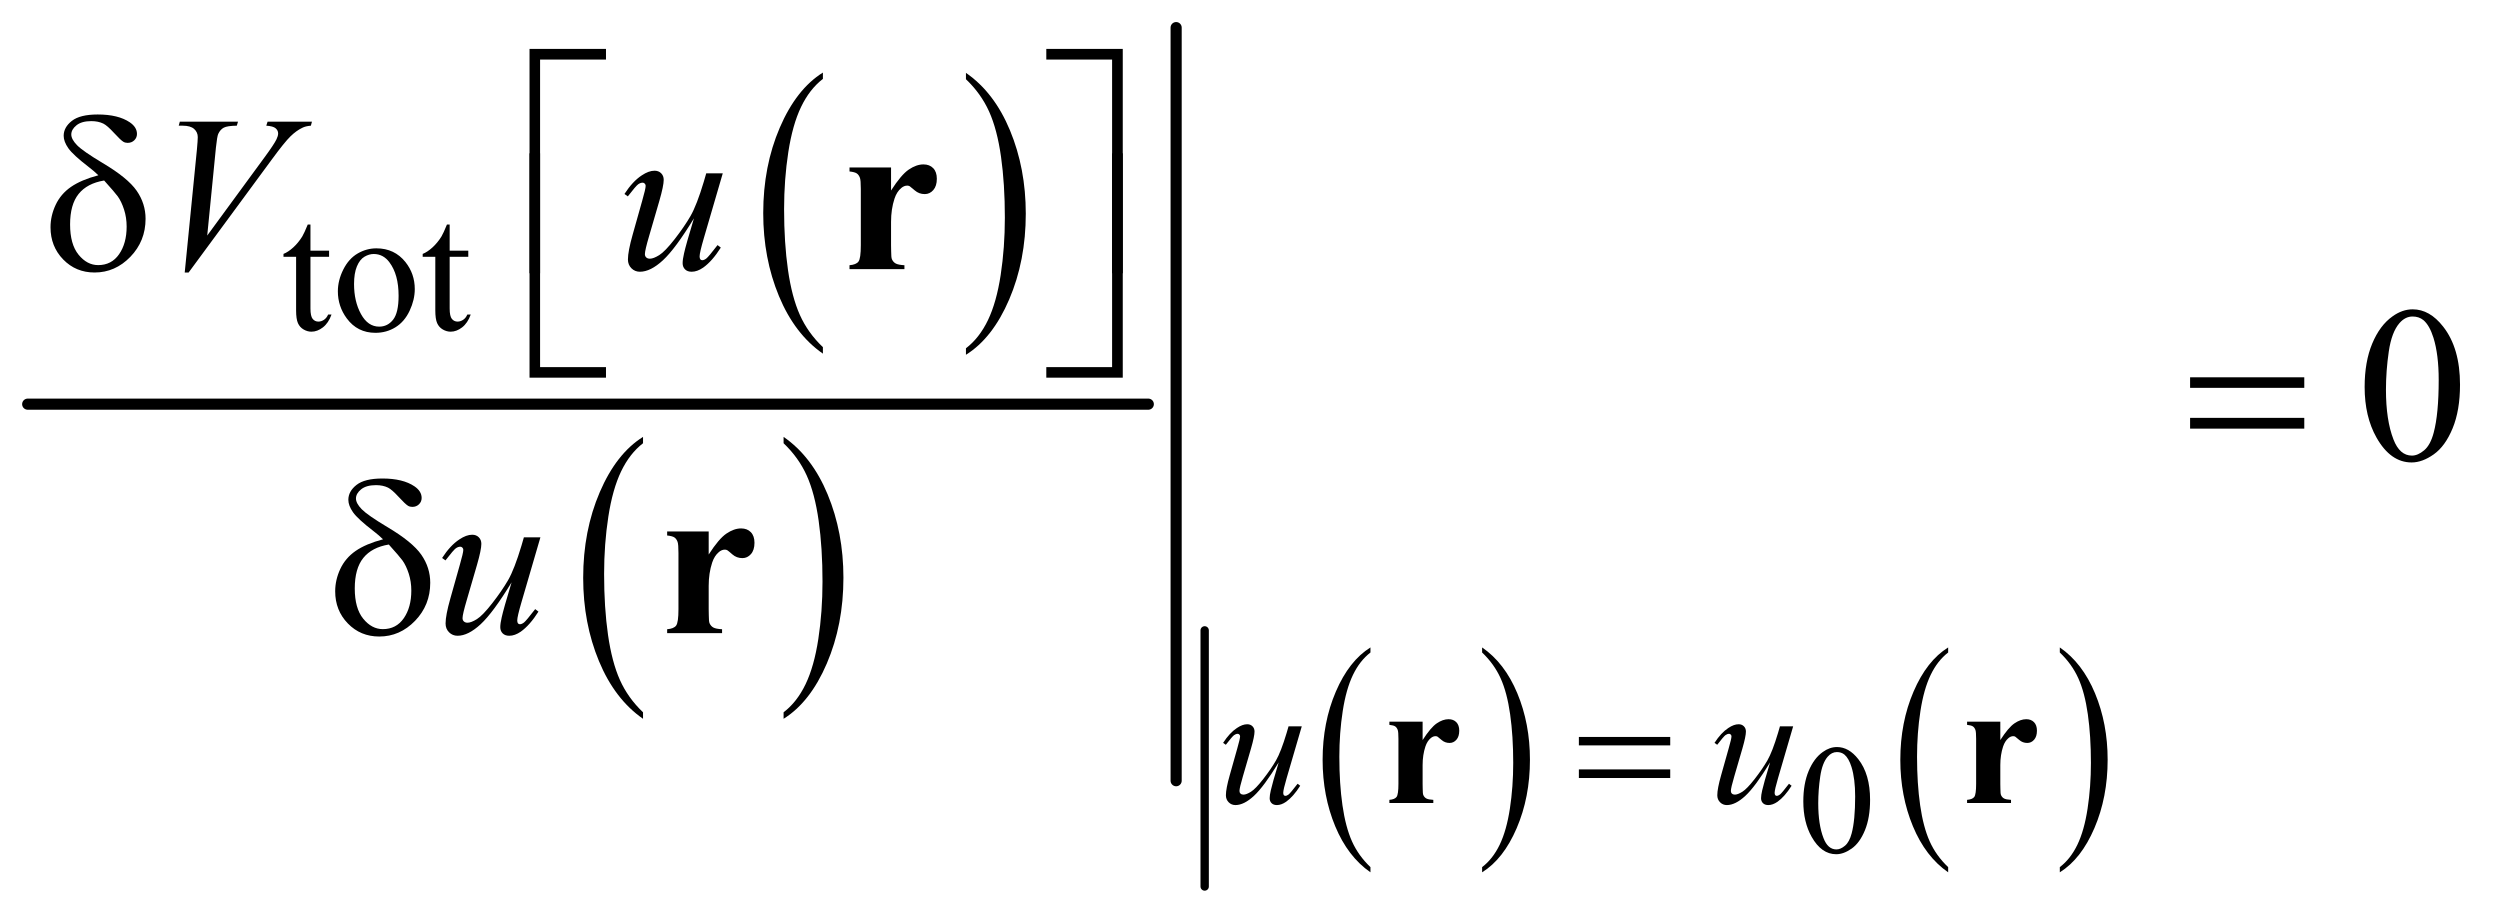 <?xml version="1.0" encoding="UTF-8"?>
<!DOCTYPE svg PUBLIC '-//W3C//DTD SVG 1.0//EN'
          'http://www.w3.org/TR/2001/REC-SVG-20010904/DTD/svg10.dtd'>
<svg stroke-dasharray="none" shape-rendering="auto" xmlns="http://www.w3.org/2000/svg" font-family="'Dialog'" text-rendering="auto" width="176" fill-opacity="1" color-interpolation="auto" color-rendering="auto" preserveAspectRatio="xMidYMid meet" font-size="12px" viewBox="0 0 176 65" fill="black" xmlns:xlink="http://www.w3.org/1999/xlink" stroke="black" image-rendering="auto" stroke-miterlimit="10" stroke-linecap="square" stroke-linejoin="miter" font-style="normal" stroke-width="1" height="65" stroke-dashoffset="0" font-weight="normal" stroke-opacity="1"
><!--Generated by the Batik Graphics2D SVG Generator--><defs id="genericDefs"
  /><g
  ><defs id="defs1"
    ><clipPath clipPathUnits="userSpaceOnUse" id="clipPath1"
      ><path d="M0.753 1.347 L112.384 1.347 L112.384 42.41 L0.753 42.41 L0.753 1.347 Z"
      /></clipPath
      ><clipPath clipPathUnits="userSpaceOnUse" id="clipPath2"
      ><path d="M24.051 43.051 L24.051 1354.949 L3590.543 1354.949 L3590.543 43.051 Z"
      /></clipPath
    ></defs
    ><g transform="scale(1.576,1.576) translate(-0.753,-1.347) matrix(0.031,0,0,0.031,0,0)"
    ><path d="M1210.062 543.703 L1210.062 553.047 Q1169.406 524.797 1146.742 470.148 Q1124.078 415.5 1124.078 350.531 Q1124.078 282.953 1147.914 227.438 Q1171.75 171.922 1210.062 148.016 L1210.062 157.141 Q1190.906 171.922 1178.602 197.562 Q1166.297 223.203 1160.219 262.641 Q1154.141 302.078 1154.141 344.875 Q1154.141 393.328 1159.75 432.445 Q1165.359 471.562 1176.883 497.312 Q1188.406 523.062 1210.062 543.703 Z" stroke="none" clip-path="url(#clipPath2)"
    /></g
    ><g transform="matrix(0.049,0,0,0.049,-1.186,-2.123)"
    ><path d="M1412.016 157.141 L1412.016 148.016 Q1452.656 176.047 1475.32 230.695 Q1497.984 285.344 1497.984 350.312 Q1497.984 417.891 1474.156 473.516 Q1450.328 529.141 1412.016 553.047 L1412.016 543.703 Q1431.328 528.922 1443.633 503.281 Q1455.938 477.641 1461.93 438.312 Q1467.922 398.984 1467.922 355.969 Q1467.922 307.719 1462.398 268.5 Q1456.875 229.281 1445.266 203.531 Q1433.656 177.781 1412.016 157.141 Z" stroke="none" clip-path="url(#clipPath2)"
    /></g
    ><g transform="matrix(0.049,0,0,0.049,-1.186,-2.123)"
    ><path d="M948.062 1066.703 L948.062 1076.047 Q907.406 1047.797 884.742 993.148 Q862.078 938.5 862.078 873.531 Q862.078 805.953 885.914 750.438 Q909.75 694.922 948.062 671.016 L948.062 680.141 Q928.906 694.922 916.602 720.562 Q904.297 746.203 898.219 785.641 Q892.141 825.078 892.141 867.875 Q892.141 916.328 897.75 955.445 Q903.359 994.562 914.883 1020.312 Q926.406 1046.062 948.062 1066.703 Z" stroke="none" clip-path="url(#clipPath2)"
    /></g
    ><g transform="matrix(0.049,0,0,0.049,-1.186,-2.123)"
    ><path d="M1150.016 680.141 L1150.016 671.016 Q1190.656 699.047 1213.32 753.695 Q1235.984 808.344 1235.984 873.312 Q1235.984 940.891 1212.156 996.516 Q1188.328 1052.141 1150.016 1076.047 L1150.016 1066.703 Q1169.328 1051.922 1181.633 1026.281 Q1193.938 1000.641 1199.93 961.312 Q1205.922 921.984 1205.922 878.969 Q1205.922 830.719 1200.398 791.5 Q1194.875 752.281 1183.266 726.531 Q1171.656 700.781 1150.016 680.141 Z" stroke="none" clip-path="url(#clipPath2)"
    /></g
    ><g stroke-width="16" transform="matrix(0.049,0,0,0.049,-1.186,-2.123)" stroke-linejoin="round" stroke-linecap="round"
    ><line y2="624" fill="none" x1="64" clip-path="url(#clipPath2)" x2="1674" y1="624"
    /></g
    ><g stroke-width="16" transform="matrix(0.049,0,0,0.049,-1.186,-2.123)" stroke-linejoin="round" stroke-linecap="round"
    ><line y2="1165" fill="none" x1="1714" clip-path="url(#clipPath2)" x2="1714" y1="83"
    /></g
    ><g transform="matrix(0.049,0,0,0.049,-1.186,-2.123)"
    ><path d="M1993.188 1289.156 L1993.188 1296.609 Q1960.688 1274.078 1942.57 1230.484 Q1924.453 1186.891 1924.453 1135.062 Q1924.453 1081.156 1943.508 1036.867 Q1962.562 992.578 1993.188 973.516 L1993.188 980.797 Q1977.875 992.578 1968.039 1013.031 Q1958.203 1033.484 1953.344 1064.945 Q1948.484 1096.406 1948.484 1130.562 Q1948.484 1169.219 1952.969 1200.414 Q1957.453 1231.609 1966.664 1252.156 Q1975.875 1272.703 1993.188 1289.156 Z" stroke="none" clip-path="url(#clipPath2)"
    /></g
    ><g transform="matrix(0.049,0,0,0.049,-1.186,-2.123)"
    ><path d="M2153.609 980.797 L2153.609 973.516 Q2186.094 995.875 2204.211 1039.469 Q2222.328 1083.062 2222.328 1134.891 Q2222.328 1188.797 2203.281 1233.172 Q2184.234 1277.547 2153.609 1296.609 L2153.609 1289.156 Q2169.047 1277.375 2178.883 1256.922 Q2188.719 1236.469 2193.508 1205.094 Q2198.297 1173.719 2198.297 1139.391 Q2198.297 1100.922 2193.883 1069.633 Q2189.469 1038.344 2180.188 1017.805 Q2170.906 997.266 2153.609 980.797 Z" stroke="none" clip-path="url(#clipPath2)"
    /></g
    ><g transform="matrix(0.049,0,0,0.049,-1.186,-2.123)"
    ><path d="M2823.188 1289.156 L2823.188 1296.609 Q2790.688 1274.078 2772.57 1230.484 Q2754.453 1186.891 2754.453 1135.062 Q2754.453 1081.156 2773.508 1036.867 Q2792.562 992.578 2823.188 973.516 L2823.188 980.797 Q2807.875 992.578 2798.039 1013.031 Q2788.203 1033.484 2783.344 1064.945 Q2778.484 1096.406 2778.484 1130.562 Q2778.484 1169.219 2782.969 1200.414 Q2787.453 1231.609 2796.664 1252.156 Q2805.875 1272.703 2823.188 1289.156 Z" stroke="none" clip-path="url(#clipPath2)"
    /></g
    ><g transform="matrix(0.049,0,0,0.049,-1.186,-2.123)"
    ><path d="M2983.609 980.797 L2983.609 973.516 Q3016.094 995.875 3034.211 1039.469 Q3052.328 1083.062 3052.328 1134.891 Q3052.328 1188.797 3033.281 1233.172 Q3014.234 1277.547 2983.609 1296.609 L2983.609 1289.156 Q2999.047 1277.375 3008.883 1256.922 Q3018.719 1236.469 3023.508 1205.094 Q3028.297 1173.719 3028.297 1139.391 Q3028.297 1100.922 3023.883 1069.633 Q3019.469 1038.344 3010.188 1017.805 Q3000.906 997.266 2983.609 980.797 Z" stroke="none" clip-path="url(#clipPath2)"
    /></g
    ><g stroke-width="12" transform="matrix(0.049,0,0,0.049,-1.186,-2.123)" stroke-linejoin="round" stroke-linecap="round"
    ><line y2="1317" fill="none" x1="1755" clip-path="url(#clipPath2)" x2="1755" y1="949"
    /></g
    ><g transform="matrix(0.049,0,0,0.049,-1.186,-2.123)"
    ><path d="M2615.094 1194.719 Q2615.094 1169.344 2622.75 1151.023 Q2630.406 1132.703 2643.094 1123.734 Q2652.938 1116.625 2663.438 1116.625 Q2680.5 1116.625 2694.062 1134.016 Q2711.016 1155.562 2711.016 1192.422 Q2711.016 1218.234 2703.578 1236.281 Q2696.141 1254.328 2684.602 1262.477 Q2673.062 1270.625 2662.344 1270.625 Q2641.125 1270.625 2627.016 1245.578 Q2615.094 1224.469 2615.094 1194.719 ZM2636.531 1197.453 Q2636.531 1228.078 2644.078 1247.438 Q2650.312 1263.734 2662.672 1263.734 Q2668.578 1263.734 2674.922 1258.43 Q2681.266 1253.125 2684.547 1240.656 Q2689.578 1221.844 2689.578 1187.609 Q2689.578 1162.234 2684.328 1145.281 Q2680.391 1132.703 2674.156 1127.453 Q2669.672 1123.844 2663.328 1123.844 Q2655.891 1123.844 2650.094 1130.516 Q2642.219 1139.594 2639.375 1159.062 Q2636.531 1178.531 2636.531 1197.453 Z" stroke="none" clip-path="url(#clipPath2)"
    /></g
    ><g transform="matrix(0.049,0,0,0.049,-1.186,-2.123)"
    ><path d="M470.25 365.875 L470.25 403.5 L497 403.5 L497 412.25 L470.25 412.25 L470.25 486.5 Q470.25 497.625 473.438 501.5 Q476.625 505.375 481.625 505.375 Q485.75 505.375 489.625 502.812 Q493.5 500.25 495.625 495.25 L500.5 495.25 Q496.125 507.5 488.125 513.688 Q480.125 519.875 471.625 519.875 Q465.875 519.875 460.375 516.688 Q454.875 513.5 452.25 507.562 Q449.625 501.625 449.625 489.25 L449.625 412.25 L431.5 412.25 L431.5 408.125 Q438.375 405.375 445.562 398.812 Q452.75 392.25 458.375 383.25 Q461.25 378.5 466.375 365.875 L470.25 365.875 ZM565 400.125 Q591 400.125 606.75 419.875 Q620.125 436.75 620.125 458.625 Q620.125 474 612.75 489.75 Q605.375 505.5 592.438 513.5 Q579.5 521.5 563.625 521.5 Q537.75 521.5 522.5 500.875 Q509.625 483.5 509.625 461.875 Q509.625 446.125 517.438 430.562 Q525.25 415 538 407.562 Q550.75 400.125 565 400.125 ZM561.125 408.25 Q554.5 408.25 547.812 412.188 Q541.125 416.125 537 426 Q532.875 435.875 532.875 451.375 Q532.875 476.375 542.812 494.5 Q552.75 512.625 569 512.625 Q581.125 512.625 589 502.625 Q596.875 492.625 596.875 468.25 Q596.875 437.75 583.75 420.25 Q574.875 408.25 561.125 408.25 ZM670.25 365.875 L670.25 403.5 L697 403.5 L697 412.25 L670.25 412.25 L670.25 486.5 Q670.25 497.625 673.438 501.5 Q676.625 505.375 681.625 505.375 Q685.75 505.375 689.625 502.812 Q693.5 500.25 695.625 495.25 L700.5 495.25 Q696.125 507.5 688.125 513.688 Q680.125 519.875 671.625 519.875 Q665.875 519.875 660.375 516.688 Q654.875 513.5 652.25 507.562 Q649.625 501.625 649.625 489.25 L649.625 412.25 L631.5 412.25 L631.5 408.125 Q638.375 405.375 645.562 398.812 Q652.75 392.25 658.375 383.25 Q661.25 378.5 666.375 365.875 L670.25 365.875 Z" stroke="none" clip-path="url(#clipPath2)"
    /></g
    ><g transform="matrix(0.049,0,0,0.049,-1.186,-2.123)"
    ><path d="M3421.562 599.312 Q3421.562 563.062 3432.5 536.891 Q3443.438 510.719 3461.562 497.906 Q3475.625 487.75 3490.625 487.75 Q3515 487.75 3534.375 512.594 Q3558.594 543.375 3558.594 596.031 Q3558.594 632.906 3547.969 658.688 Q3537.344 684.469 3520.859 696.109 Q3504.375 707.75 3489.062 707.75 Q3458.75 707.75 3438.594 671.969 Q3421.562 641.812 3421.562 599.312 ZM3452.188 603.219 Q3452.188 646.969 3462.969 674.625 Q3471.875 697.906 3489.531 697.906 Q3497.969 697.906 3507.031 690.328 Q3516.094 682.75 3520.781 664.938 Q3527.969 638.062 3527.969 589.156 Q3527.969 552.906 3520.469 528.688 Q3514.844 510.719 3505.938 503.219 Q3499.531 498.062 3490.469 498.062 Q3479.844 498.062 3471.562 507.594 Q3460.312 520.562 3456.25 548.375 Q3452.188 576.188 3452.188 603.219 Z" stroke="none" clip-path="url(#clipPath2)"
    /></g
    ><g transform="matrix(0.049,0,0,0.049,-1.186,-2.123)"
    ><path d="M2292.625 1102.125 L2423.875 1102.125 L2423.875 1114.25 L2292.625 1114.25 L2292.625 1102.125 ZM2292.625 1148.75 L2423.875 1148.75 L2423.875 1161.125 L2292.625 1161.125 L2292.625 1148.75 Z" stroke="none" clip-path="url(#clipPath2)"
    /></g
    ><g transform="matrix(0.049,0,0,0.049,-1.186,-2.123)"
    ><path d="M800.156 435.938 L785 435.938 L785 113.594 L894.844 113.594 L894.844 128.906 L800.156 128.906 L800.156 435.938 ZM1527.469 113.594 L1637.312 113.594 L1637.312 435.938 L1622 435.938 L1622 128.906 L1527.469 128.906 L1527.469 113.594 Z" stroke="none" clip-path="url(#clipPath2)"
    /></g
    ><g transform="matrix(0.049,0,0,0.049,-1.186,-2.123)"
    ><path d="M165.531 295.156 Q159.281 289.062 152.094 283.594 Q129.125 265.938 122.406 256.328 Q115.688 246.719 115.688 238.438 Q115.688 226.25 127.406 217.031 Q139.125 207.812 164.594 207.812 Q194.125 207.812 210.688 219.062 Q221 226.094 221 235.781 Q221 241.094 217.172 244.844 Q213.344 248.594 207.562 248.594 Q204.125 248.594 201.469 247.031 Q197.562 244.688 187.953 234.219 Q178.344 223.75 172.719 220.938 Q165.375 217.344 155.375 217.344 Q141.469 217.344 134.047 223.359 Q126.625 229.375 126.625 236.562 Q126.625 243.438 134.906 251.953 Q143.188 260.469 171.625 277.5 Q207.719 298.906 220.531 317.344 Q233.344 335.781 233.344 357.656 Q233.344 389.688 211.547 412.266 Q189.75 434.844 160.062 434.844 Q133.188 434.844 114.984 416.094 Q96.781 397.344 96.781 369.844 Q96.781 353.438 104.125 337.734 Q111.469 322.031 126.156 311.875 Q140.844 301.719 165.531 295.156 ZM173.812 302.656 Q149.438 306.719 137.172 321.953 Q124.906 337.188 124.906 365.781 Q124.906 394.375 137.094 409.297 Q149.281 424.219 165.219 424.219 Q184.438 424.219 195.297 408.594 Q206.156 392.969 206.156 368.906 Q206.156 355.938 202.484 344.531 Q198.812 333.125 193.5 325.625 Q189.438 320 173.812 302.656 Z" stroke="none" clip-path="url(#clipPath2)"
    /></g
    ><g transform="matrix(0.049,0,0,0.049,-1.186,-2.123)"
    ><path d="M894.844 585.938 L785 585.938 L785 263.594 L800.156 263.594 L800.156 570.781 L894.844 570.781 L894.844 585.938 ZM1622 263.594 L1637.312 263.594 L1637.312 585.938 L1527.469 585.938 L1527.469 570.781 L1622 570.781 L1622 263.594 Z" stroke="none" clip-path="url(#clipPath2)"
    /></g
    ><g transform="matrix(0.049,0,0,0.049,-1.186,-2.123)"
    ><path d="M3170.781 585.406 L3334.844 585.406 L3334.844 600.562 L3170.781 600.562 L3170.781 585.406 ZM3170.781 643.688 L3334.844 643.688 L3334.844 659.156 L3170.781 659.156 L3170.781 643.688 Z" stroke="none" clip-path="url(#clipPath2)"
    /></g
    ><g transform="matrix(0.049,0,0,0.049,-1.186,-2.123)"
    ><path d="M574.531 818.156 Q568.281 812.062 561.094 806.594 Q538.125 788.938 531.406 779.328 Q524.688 769.719 524.688 761.438 Q524.688 749.25 536.406 740.031 Q548.125 730.812 573.594 730.812 Q603.125 730.812 619.688 742.062 Q630 749.094 630 758.781 Q630 764.094 626.172 767.844 Q622.344 771.594 616.562 771.594 Q613.125 771.594 610.469 770.031 Q606.562 767.688 596.953 757.219 Q587.344 746.75 581.719 743.938 Q574.375 740.344 564.375 740.344 Q550.469 740.344 543.047 746.359 Q535.625 752.375 535.625 759.562 Q535.625 766.438 543.906 774.953 Q552.188 783.469 580.625 800.5 Q616.719 821.906 629.531 840.344 Q642.344 858.781 642.344 880.656 Q642.344 912.688 620.547 935.266 Q598.75 957.844 569.062 957.844 Q542.188 957.844 523.984 939.094 Q505.781 920.344 505.781 892.844 Q505.781 876.438 513.125 860.734 Q520.469 845.031 535.156 834.875 Q549.844 824.719 574.531 818.156 ZM582.812 825.656 Q558.438 829.719 546.172 844.953 Q533.906 860.188 533.906 888.781 Q533.906 917.375 546.094 932.297 Q558.281 947.219 574.219 947.219 Q593.438 947.219 604.297 931.594 Q615.156 915.969 615.156 891.906 Q615.156 878.938 611.484 867.531 Q607.812 856.125 602.5 848.625 Q598.438 843 582.812 825.656 Z" stroke="none" clip-path="url(#clipPath2)"
    /></g
    ><g transform="matrix(0.049,0,0,0.049,-1.186,-2.123)"
    ><path d="M2068.125 1080.125 L2068.125 1106.625 Q2079.75 1088.5 2088.5 1082.562 Q2097.25 1076.625 2105.375 1076.625 Q2112.375 1076.625 2116.562 1080.938 Q2120.75 1085.25 2120.75 1093.125 Q2120.75 1101.5 2116.688 1106.125 Q2112.625 1110.75 2106.875 1110.75 Q2100.25 1110.75 2095.375 1106.5 Q2090.5 1102.25 2089.625 1101.75 Q2088.375 1101 2086.75 1101 Q2083.125 1101 2079.875 1103.75 Q2074.75 1108 2072.125 1115.875 Q2068.125 1128 2068.125 1142.625 L2068.125 1169.5 L2068.25 1176.5 Q2068.25 1183.625 2069.125 1185.625 Q2070.625 1189 2073.562 1190.562 Q2076.5 1192.125 2083.5 1192.5 L2083.5 1197 L2020.375 1197 L2020.375 1192.5 Q2028 1191.875 2030.688 1188.312 Q2033.375 1184.75 2033.375 1169.5 L2033.375 1104.875 Q2033.375 1094.875 2032.375 1092.125 Q2031.125 1088.625 2028.75 1087 Q2026.375 1085.375 2020.375 1084.75 L2020.375 1080.125 L2068.125 1080.125 ZM2898.125 1080.125 L2898.125 1106.625 Q2909.75 1088.5 2918.5 1082.562 Q2927.25 1076.625 2935.375 1076.625 Q2942.375 1076.625 2946.562 1080.938 Q2950.75 1085.25 2950.75 1093.125 Q2950.75 1101.5 2946.688 1106.125 Q2942.625 1110.75 2936.875 1110.75 Q2930.25 1110.75 2925.375 1106.5 Q2920.5 1102.25 2919.625 1101.75 Q2918.375 1101 2916.75 1101 Q2913.125 1101 2909.875 1103.75 Q2904.75 1108 2902.125 1115.875 Q2898.125 1128 2898.125 1142.625 L2898.125 1169.5 L2898.25 1176.5 Q2898.25 1183.625 2899.125 1185.625 Q2900.625 1189 2903.562 1190.562 Q2906.5 1192.125 2913.5 1192.5 L2913.5 1197 L2850.375 1197 L2850.375 1192.5 Q2858 1191.875 2860.688 1188.312 Q2863.375 1184.75 2863.375 1169.5 L2863.375 1104.875 Q2863.375 1094.875 2862.375 1092.125 Q2861.125 1088.625 2858.75 1087 Q2856.375 1085.375 2850.375 1084.75 L2850.375 1080.125 L2898.125 1080.125 Z" stroke="none" clip-path="url(#clipPath2)"
    /></g
    ><g transform="matrix(0.049,0,0,0.049,-1.186,-2.123)"
    ><path d="M1304.406 283.906 L1304.406 317.031 Q1318.938 294.375 1329.875 286.953 Q1340.812 279.531 1350.969 279.531 Q1359.719 279.531 1364.953 284.922 Q1370.188 290.312 1370.188 300.156 Q1370.188 310.625 1365.109 316.406 Q1360.031 322.188 1352.844 322.188 Q1344.562 322.188 1338.469 316.875 Q1332.375 311.562 1331.281 310.938 Q1329.719 310 1327.688 310 Q1323.156 310 1319.094 313.438 Q1312.688 318.75 1309.406 328.594 Q1304.406 343.75 1304.406 362.031 L1304.406 395.625 L1304.562 404.375 Q1304.562 413.281 1305.656 415.781 Q1307.531 420 1311.203 421.953 Q1314.875 423.906 1323.625 424.375 L1323.625 430 L1244.719 430 L1244.719 424.375 Q1254.25 423.594 1257.609 419.141 Q1260.969 414.688 1260.969 395.625 L1260.969 314.844 Q1260.969 302.344 1259.719 298.906 Q1258.156 294.531 1255.188 292.5 Q1252.219 290.469 1244.719 289.688 L1244.719 283.906 L1304.406 283.906 Z" stroke="none" clip-path="url(#clipPath2)"
    /></g
    ><g transform="matrix(0.049,0,0,0.049,-1.186,-2.123)"
    ><path d="M1042.406 806.906 L1042.406 840.031 Q1056.938 817.375 1067.875 809.953 Q1078.812 802.531 1088.969 802.531 Q1097.719 802.531 1102.953 807.922 Q1108.188 813.312 1108.188 823.156 Q1108.188 833.625 1103.109 839.406 Q1098.031 845.188 1090.844 845.188 Q1082.562 845.188 1076.469 839.875 Q1070.375 834.562 1069.281 833.938 Q1067.719 833 1065.688 833 Q1061.156 833 1057.094 836.438 Q1050.688 841.75 1047.406 851.594 Q1042.406 866.75 1042.406 885.031 L1042.406 918.625 L1042.562 927.375 Q1042.562 936.281 1043.656 938.781 Q1045.531 943 1049.203 944.953 Q1052.875 946.906 1061.625 947.375 L1061.625 953 L982.719 953 L982.719 947.375 Q992.25 946.594 995.609 942.141 Q998.969 937.688 998.969 918.625 L998.969 837.844 Q998.969 825.344 997.719 821.906 Q996.156 817.531 993.188 815.5 Q990.219 813.469 982.719 812.688 L982.719 806.906 L1042.406 806.906 Z" stroke="none" clip-path="url(#clipPath2)"
    /></g
    ><g transform="matrix(0.049,0,0,0.049,-1.186,-2.123)"
    ><path d="M1894.5 1086.875 L1872.75 1161.375 Q1867.875 1178 1867.875 1182.375 Q1867.875 1184.625 1868.688 1185.688 Q1869.5 1186.75 1870.875 1186.75 Q1873 1186.75 1875.562 1184.812 Q1878.125 1182.875 1888.5 1169.375 L1892.25 1172.25 Q1882.375 1187.875 1872 1195.25 Q1865.125 1200 1858.75 1200 Q1853.875 1200 1851.125 1197.25 Q1848.375 1194.5 1848.375 1190.125 Q1848.375 1185.875 1850 1178.875 Q1852 1169.625 1861.375 1138.625 Q1840.125 1173.5 1825.812 1186.75 Q1811.5 1200 1799.25 1200 Q1793.5 1200 1789.5 1196 Q1785.5 1192 1785.5 1185.875 Q1785.5 1176.5 1791 1157.125 L1801.875 1118.5 Q1805.875 1104.625 1805.875 1101.25 Q1805.875 1099.75 1804.812 1098.688 Q1803.75 1097.625 1802.5 1097.625 Q1799.875 1097.625 1797.25 1099.5 Q1794.625 1101.375 1785.375 1113.375 L1781.5 1110.625 Q1790.875 1096.125 1801.375 1089.25 Q1809.375 1083.875 1816.125 1083.875 Q1820.75 1083.875 1823.688 1086.812 Q1826.625 1089.75 1826.625 1094.375 Q1826.625 1101.125 1821.625 1118.5 L1809.875 1158.875 Q1805 1175.375 1805 1179.75 Q1805 1182.125 1806.562 1183.562 Q1808.125 1185 1810.75 1185 Q1814.875 1185 1821.5 1180.875 Q1828.125 1176.75 1839.188 1162.562 Q1850.25 1148.375 1857.438 1135.938 Q1864.625 1123.5 1872.75 1096.375 L1875.5 1086.875 L1894.5 1086.875 ZM2600.5 1086.875 L2578.75 1161.375 Q2573.875 1178 2573.875 1182.375 Q2573.875 1184.625 2574.688 1185.688 Q2575.5 1186.75 2576.875 1186.75 Q2579 1186.75 2581.562 1184.812 Q2584.125 1182.875 2594.5 1169.375 L2598.25 1172.25 Q2588.375 1187.875 2578 1195.25 Q2571.125 1200 2564.75 1200 Q2559.875 1200 2557.125 1197.25 Q2554.375 1194.5 2554.375 1190.125 Q2554.375 1185.875 2556 1178.875 Q2558 1169.625 2567.375 1138.625 Q2546.125 1173.5 2531.812 1186.75 Q2517.5 1200 2505.25 1200 Q2499.5 1200 2495.5 1196 Q2491.5 1192 2491.5 1185.875 Q2491.5 1176.5 2497 1157.125 L2507.875 1118.5 Q2511.875 1104.625 2511.875 1101.25 Q2511.875 1099.75 2510.812 1098.688 Q2509.75 1097.625 2508.5 1097.625 Q2505.875 1097.625 2503.25 1099.5 Q2500.625 1101.375 2491.375 1113.375 L2487.5 1110.625 Q2496.875 1096.125 2507.375 1089.25 Q2515.375 1083.875 2522.125 1083.875 Q2526.75 1083.875 2529.688 1086.812 Q2532.625 1089.75 2532.625 1094.375 Q2532.625 1101.125 2527.625 1118.5 L2515.875 1158.875 Q2511 1175.375 2511 1179.75 Q2511 1182.125 2512.562 1183.562 Q2514.125 1185 2516.75 1185 Q2520.875 1185 2527.5 1180.875 Q2534.125 1176.75 2545.188 1162.562 Q2556.25 1148.375 2563.438 1135.938 Q2570.625 1123.5 2578.75 1096.375 L2581.5 1086.875 L2600.5 1086.875 Z" stroke="none" clip-path="url(#clipPath2)"
    /></g
    ><g transform="matrix(0.049,0,0,0.049,-1.186,-2.123)"
    ><path d="M289.594 434.844 L307.094 258.438 Q308.344 245 308.344 240.312 Q308.344 233.281 303.109 228.594 Q297.875 223.906 286.625 223.906 L281 223.906 L282.562 218.125 L366.156 218.125 L364.438 223.906 Q350.844 224.062 345.766 226.719 Q340.688 229.375 337.719 235.781 Q336.156 239.219 334.438 255.312 L321.938 381.719 L404.594 268.906 Q418.031 250.625 421.469 243.438 Q423.812 238.594 423.812 235 Q423.812 230.781 420.219 227.656 Q416.625 224.531 406.781 223.906 L408.656 218.125 L472.406 218.125 L470.844 223.906 Q463.188 224.531 458.656 226.875 Q450.062 230.938 441.547 239.219 Q433.031 247.5 414.594 272.656 L295.219 434.844 L289.594 434.844 ZM1062.625 292.344 L1035.438 385.469 Q1029.344 406.25 1029.344 411.719 Q1029.344 414.531 1030.359 415.859 Q1031.375 417.188 1033.094 417.188 Q1035.75 417.188 1038.953 414.766 Q1042.156 412.344 1055.125 395.469 L1059.812 399.062 Q1047.469 418.594 1034.5 427.812 Q1025.906 433.75 1017.938 433.75 Q1011.844 433.75 1008.406 430.312 Q1004.969 426.875 1004.969 421.406 Q1004.969 416.094 1007 407.344 Q1009.5 395.781 1021.219 357.031 Q994.656 400.625 976.766 417.188 Q958.875 433.75 943.562 433.75 Q936.375 433.75 931.375 428.75 Q926.375 423.75 926.375 416.094 Q926.375 404.375 933.25 380.156 L946.844 331.875 Q951.844 314.531 951.844 310.312 Q951.844 308.438 950.516 307.109 Q949.188 305.781 947.625 305.781 Q944.344 305.781 941.062 308.125 Q937.781 310.469 926.219 325.469 L921.375 322.031 Q933.094 303.906 946.219 295.312 Q956.219 288.594 964.656 288.594 Q970.438 288.594 974.109 292.266 Q977.781 295.938 977.781 301.719 Q977.781 310.156 971.531 331.875 L956.844 382.344 Q950.75 402.969 950.75 408.438 Q950.75 411.406 952.703 413.203 Q954.656 415 957.938 415 Q963.094 415 971.375 409.844 Q979.656 404.688 993.484 386.953 Q1007.312 369.219 1016.297 353.672 Q1025.281 338.125 1035.438 304.219 L1038.875 292.344 L1062.625 292.344 Z" stroke="none" clip-path="url(#clipPath2)"
    /></g
    ><g transform="matrix(0.049,0,0,0.049,-1.186,-2.123)"
    ><path d="M800.625 815.344 L773.438 908.469 Q767.344 929.25 767.344 934.719 Q767.344 937.531 768.359 938.859 Q769.375 940.188 771.094 940.188 Q773.75 940.188 776.953 937.766 Q780.156 935.344 793.125 918.469 L797.812 922.062 Q785.469 941.594 772.5 950.812 Q763.906 956.75 755.938 956.75 Q749.844 956.75 746.406 953.312 Q742.969 949.875 742.969 944.406 Q742.969 939.094 745 930.344 Q747.5 918.781 759.219 880.031 Q732.656 923.625 714.766 940.188 Q696.875 956.75 681.562 956.75 Q674.375 956.75 669.375 951.75 Q664.375 946.75 664.375 939.094 Q664.375 927.375 671.25 903.156 L684.844 854.875 Q689.844 837.531 689.844 833.312 Q689.844 831.438 688.516 830.109 Q687.188 828.781 685.625 828.781 Q682.344 828.781 679.062 831.125 Q675.781 833.469 664.219 848.469 L659.375 845.031 Q671.094 826.906 684.219 818.312 Q694.219 811.594 702.656 811.594 Q708.438 811.594 712.109 815.266 Q715.781 818.938 715.781 824.719 Q715.781 833.156 709.531 854.875 L694.844 905.344 Q688.75 925.969 688.75 931.438 Q688.75 934.406 690.703 936.203 Q692.656 938 695.938 938 Q701.094 938 709.375 932.844 Q717.656 927.688 731.484 909.953 Q745.312 892.219 754.297 876.672 Q763.281 861.125 773.438 827.219 L776.875 815.344 L800.625 815.344 Z" stroke="none" clip-path="url(#clipPath2)"
    /></g
  ></g
></svg
>
